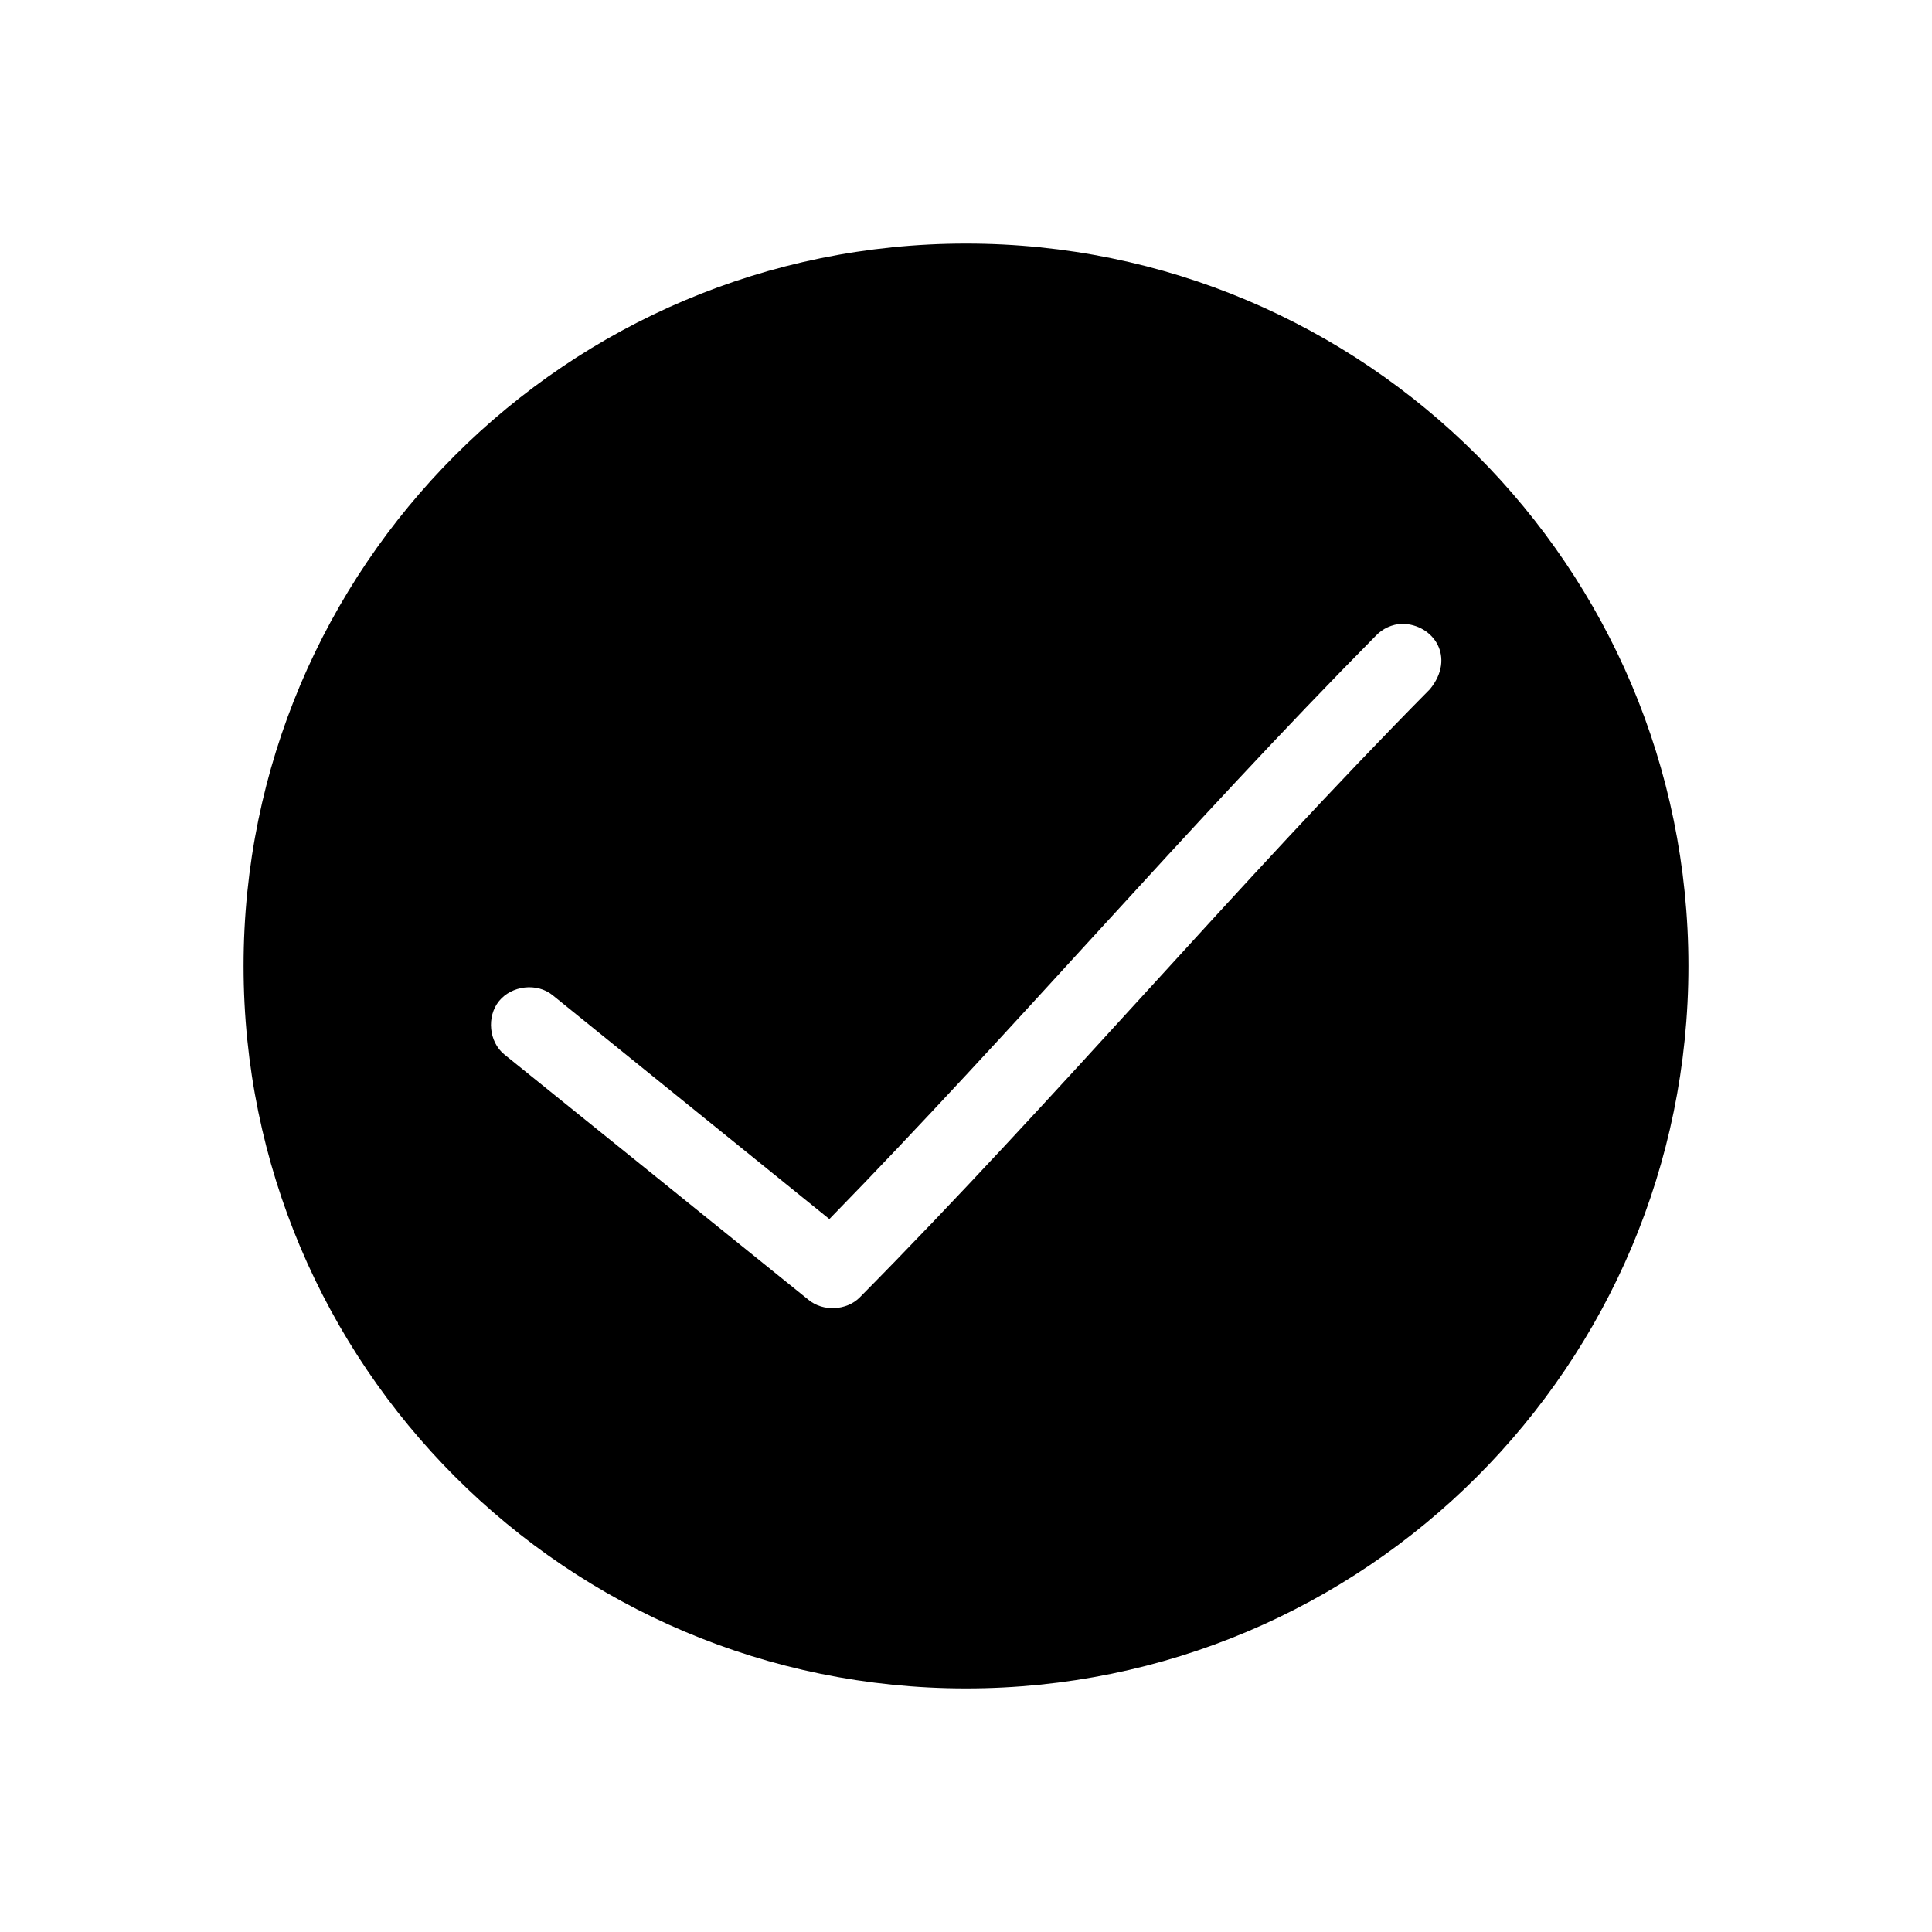 <?xml version="1.0" encoding="UTF-8"?>
<!-- Uploaded to: ICON Repo, www.iconrepo.com, Generator: ICON Repo Mixer Tools -->
<svg fill="#000000" width="800px" height="800px" version="1.1" viewBox="144 144 512 512" xmlns="http://www.w3.org/2000/svg">
 <path d="m400 208.55c-105.73 0-191.45 85.715-191.45 191.45s85.715 191.45 191.45 191.45 191.45-85.715 191.45-191.45-85.715-191.45-191.45-191.45zm115.56 100.76c8.352 0.086 14.285 8.898 7.398 17.32-51.117 51.676-99.258 108.77-151.14 161.22-3.508 3.5-9.723 3.789-13.539 0.629l-80.609-65.023c-4.121-3.34-4.754-10.047-1.418-14.168 3.34-4.121 10.047-4.914 14.168-1.574l73.367 59.355c48.773-49.945 95.113-104.33 144.84-154.61 1.785-1.891 4.328-3.047 6.926-3.148z"/>
</svg>